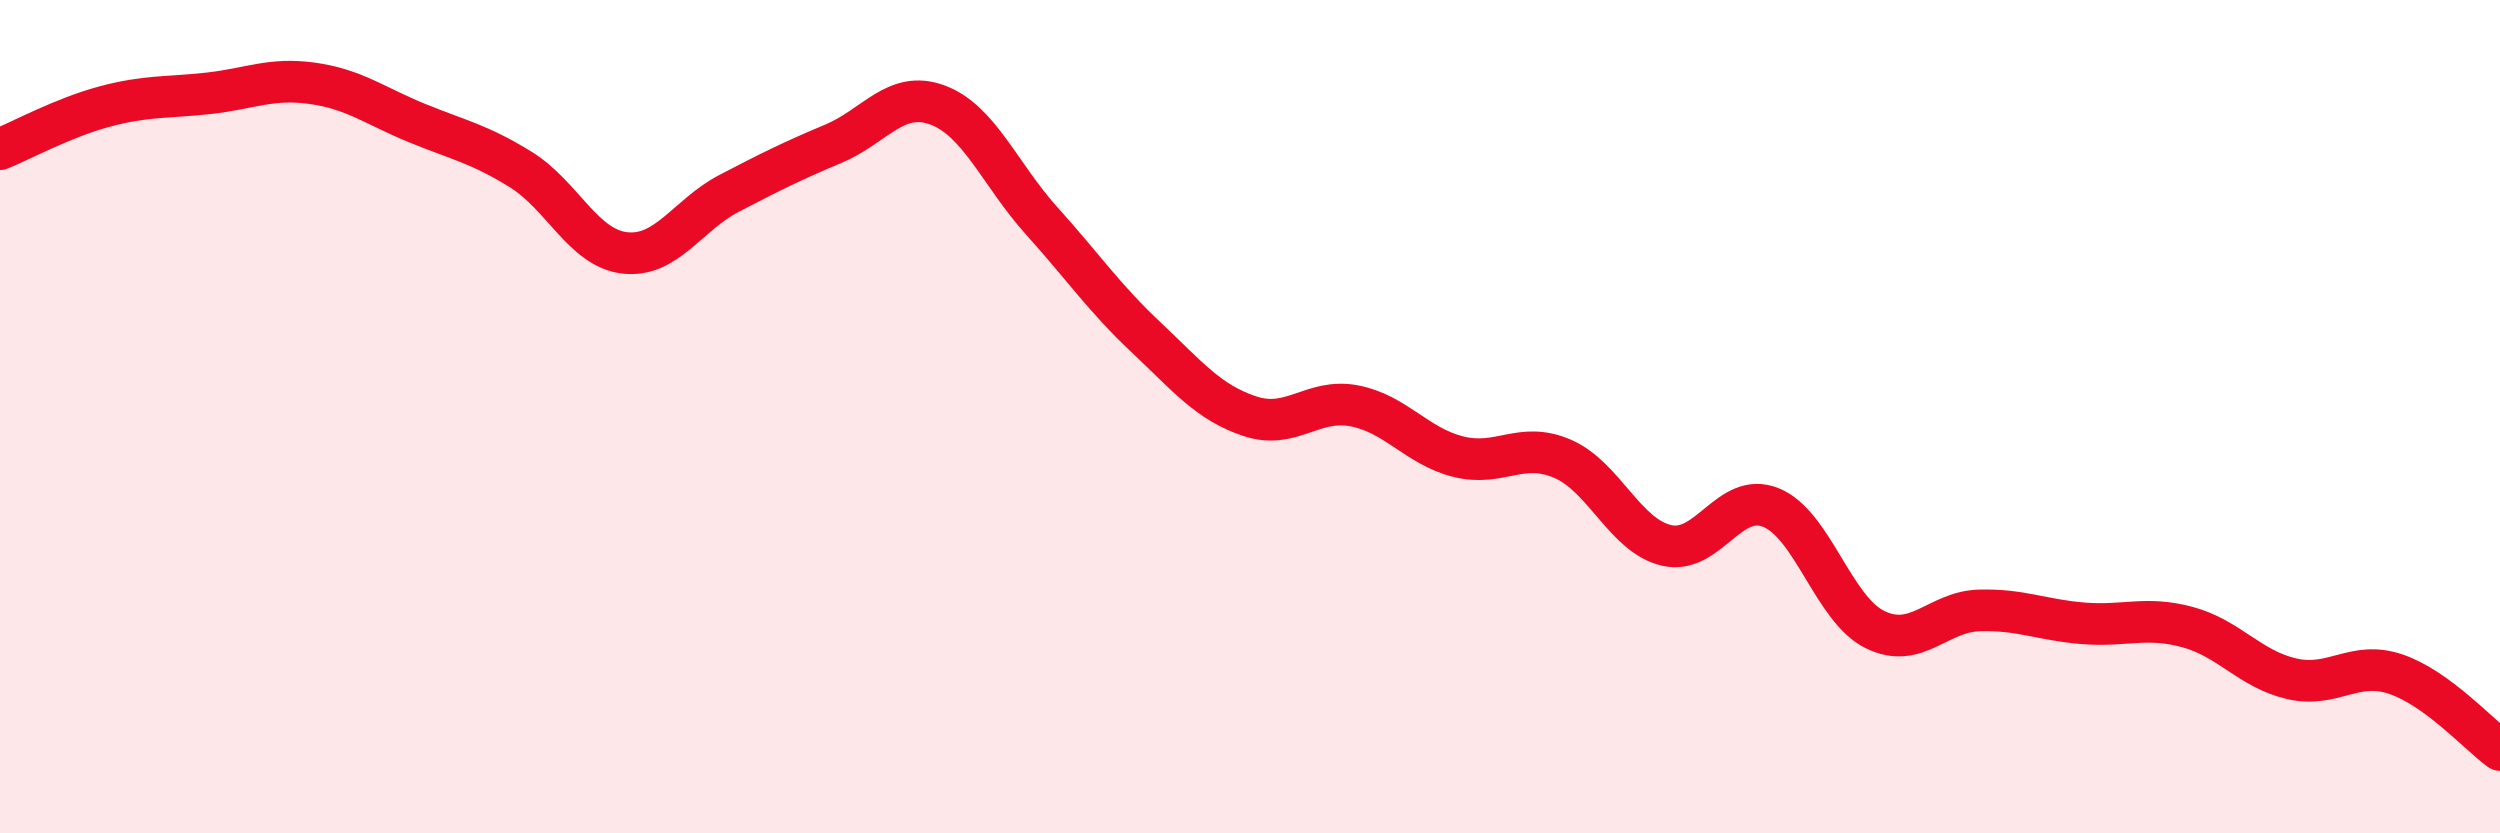 
    <svg width="60" height="20" viewBox="0 0 60 20" xmlns="http://www.w3.org/2000/svg">
      <path
        d="M 0,3.58 C 0.5,3.38 1.5,2.83 2.5,2.56 C 3.5,2.29 4,2.35 5,2.24 C 6,2.13 6.5,1.86 7.5,2 C 8.5,2.14 9,2.54 10,2.95 C 11,3.36 11.5,3.45 12.5,4.07 C 13.5,4.69 14,5.96 15,6.07 C 16,6.18 16.5,5.16 17.5,4.64 C 18.5,4.12 19,3.87 20,3.45 C 21,3.03 21.5,2.15 22.5,2.52 C 23.5,2.89 24,4.19 25,5.3 C 26,6.41 26.5,7.15 27.5,8.09 C 28.5,9.03 29,9.66 30,9.99 C 31,10.32 31.5,9.55 32.5,9.74 C 33.5,9.93 34,10.71 35,10.96 C 36,11.21 36.5,10.58 37.5,11.01 C 38.5,11.44 39,12.86 40,13.09 C 41,13.32 41.5,11.78 42.5,12.18 C 43.5,12.58 44,14.62 45,15.11 C 46,15.6 46.5,14.68 47.5,14.65 C 48.5,14.62 49,14.88 50,14.96 C 51,15.04 51.5,14.78 52.5,15.05 C 53.5,15.32 54,16.06 55,16.29 C 56,16.52 56.5,15.84 57.5,16.18 C 58.5,16.52 59.5,17.64 60,18L60 20L0 20Z"
        fill="#EB0A25"
        opacity="0.1"
        stroke-linecap="round"
        stroke-linejoin="round"
      />
      <path
        d="M 0,3.58 C 0.5,3.38 1.5,2.83 2.5,2.56 C 3.5,2.29 4,2.35 5,2.24 C 6,2.13 6.5,1.86 7.5,2 C 8.5,2.14 9,2.54 10,2.95 C 11,3.36 11.5,3.45 12.5,4.07 C 13.5,4.69 14,5.96 15,6.07 C 16,6.18 16.5,5.16 17.5,4.64 C 18.5,4.12 19,3.87 20,3.45 C 21,3.03 21.5,2.15 22.5,2.52 C 23.5,2.89 24,4.19 25,5.3 C 26,6.41 26.5,7.15 27.5,8.09 C 28.5,9.03 29,9.66 30,9.99 C 31,10.32 31.5,9.55 32.5,9.74 C 33.5,9.93 34,10.71 35,10.96 C 36,11.21 36.5,10.58 37.5,11.01 C 38.5,11.44 39,12.86 40,13.09 C 41,13.32 41.5,11.78 42.5,12.18 C 43.5,12.58 44,14.62 45,15.11 C 46,15.6 46.5,14.68 47.5,14.65 C 48.5,14.62 49,14.88 50,14.96 C 51,15.04 51.5,14.78 52.5,15.05 C 53.5,15.32 54,16.06 55,16.29 C 56,16.52 56.5,15.84 57.5,16.18 C 58.5,16.52 59.5,17.64 60,18"
        stroke="#EB0A25"
        stroke-width="1"
        fill="none"
        stroke-linecap="round"
        stroke-linejoin="round"
      />
    </svg>
  
